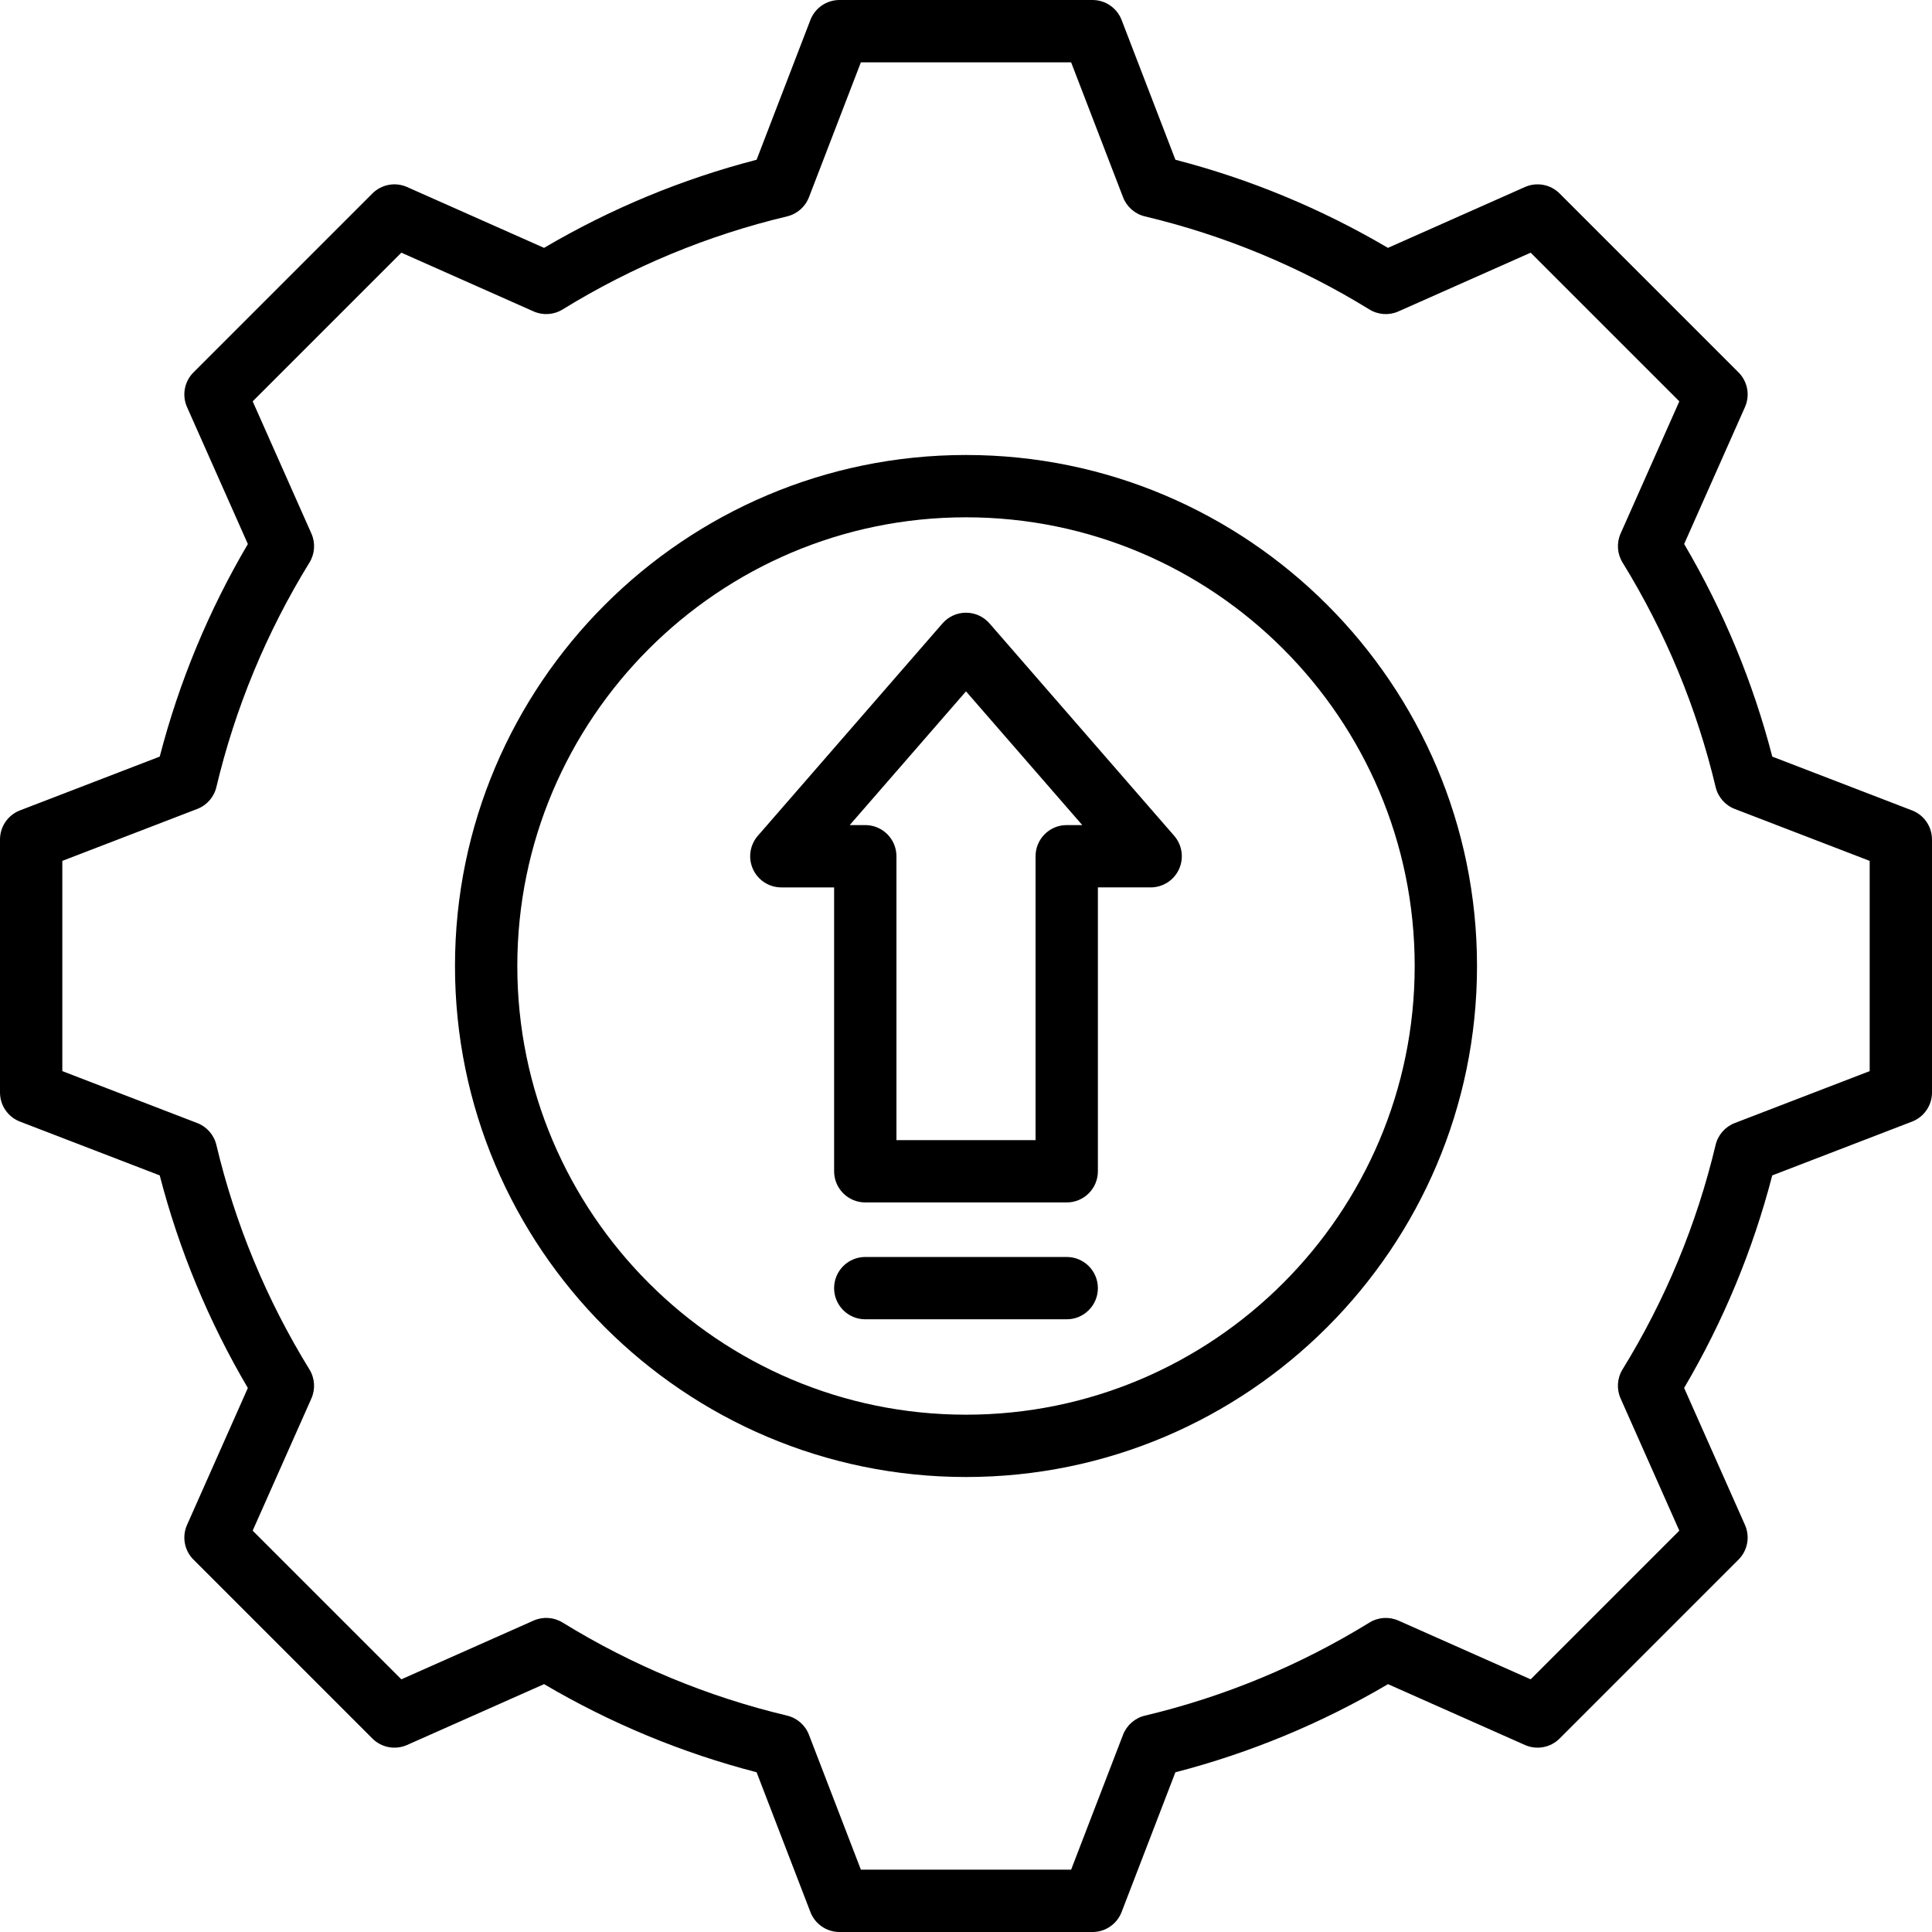 <?xml version="1.0" encoding="UTF-8"?><svg xmlns="http://www.w3.org/2000/svg" xmlns:xlink="http://www.w3.org/1999/xlink" height="496.0" preserveAspectRatio="xMidYMid meet" version="1.0" viewBox="8.0 8.0 496.0 496.0" width="496.0" zoomAndPan="magnify"><g id="change1_1"><path d="M498.874,216.054l-35.877-13.81c-4.965-19.165-12.562-37.49-22.627-54.582l15.614-35.155 c1.343-3.024,0.686-6.563-1.655-8.904L408.395,57.67c-2.339-2.339-5.878-2.996-8.903-1.654l-35.168,15.619 c-17.094-10.064-35.414-17.66-54.564-22.622l-13.813-35.887C294.757,10.038,291.789,8,288.479,8h-64.96 c-3.31,0-6.277,2.038-7.466,5.126L202.24,49.013c-19.15,4.962-37.471,12.558-54.564,22.622l-35.168-15.619 c-3.025-1.345-6.563-0.685-8.904,1.654L57.67,103.604c-2.34,2.341-2.997,5.88-1.654,8.904l15.617,35.163 c-10.065,17.093-17.661,35.412-22.624,54.57l-35.883,13.812C10.038,217.243,8,220.211,8,223.521v64.96 c0,3.31,2.038,6.277,5.126,7.466l35.878,13.81c4.966,19.167,12.562,37.49,22.626,54.58l-15.614,35.156 c-1.343,3.024-0.686,6.563,1.654,8.904l45.935,45.934c2.341,2.34,5.878,2.996,8.904,1.654l35.168-15.619 c17.094,10.064,35.414,17.66,54.563,22.622l13.814,35.887c1.188,3.088,4.156,5.126,7.466,5.126h64.96 c3.31,0,6.277-2.038,7.466-5.126l13.81-35.877c19.165-4.965,37.49-12.562,54.582-22.627l35.155,15.614 c3.022,1.343,6.563,0.688,8.904-1.655l45.933-45.935c2.34-2.34,2.997-5.879,1.654-8.903l-15.619-35.168 c10.064-17.094,17.66-35.414,22.622-54.564l35.887-13.813c3.088-1.188,5.126-4.156,5.126-7.466v-64.96 C504,220.21,501.962,217.242,498.874,216.054z M488,282.986l-34.646,13.336c-2.462,0.947-4.298,3.048-4.908,5.613 c-4.846,20.362-12.886,39.753-23.896,57.635c-1.383,2.246-1.569,5.03-0.499,7.441l15.08,33.954l-38.164,38.166l-33.942-15.075 c-2.409-1.07-5.194-0.884-7.442,0.5c-17.876,11.009-37.272,19.05-57.649,23.898c-2.566,0.61-4.667,2.446-5.614,4.908L282.987,488 h-53.974l-13.337-34.646c-0.947-2.462-3.048-4.298-5.613-4.908c-20.361-4.846-39.752-12.886-57.634-23.896 c-2.248-1.384-5.032-1.57-7.441-0.499l-33.954,15.08l-38.166-38.165l15.075-33.942c1.07-2.411,0.884-5.195-0.5-7.442 c-11.008-17.874-19.049-37.27-23.898-57.649c-0.61-2.565-2.447-4.666-4.908-5.613L24,282.987v-53.974l34.643-13.335 c2.462-0.947,4.298-3.048,4.908-5.614c4.847-20.369,12.886-39.761,23.896-57.638c1.384-2.247,1.57-5.031,0.5-7.442l-15.078-33.95 l38.165-38.166l33.954,15.08c2.409,1.07,5.193,0.885,7.441-0.499c17.882-11.01,37.272-19.05,57.635-23.896 c2.565-0.61,4.666-2.446,5.613-4.908L229.013,24h53.974l13.336,34.646c0.947,2.462,3.048,4.298,5.613,4.908 c20.362,4.846,39.753,12.886,57.635,23.896c2.248,1.384,5.032,1.569,7.441,0.499l33.954-15.08l38.166,38.164l-15.075,33.942 c-1.07,2.411-0.884,5.195,0.5,7.442c11.009,17.876,19.05,37.272,23.898,57.649c0.61,2.566,2.446,4.667,4.908,5.614L488,229.013 V282.986z M256,124.808c-72.34,0-131.192,58.853-131.192,131.192S183.66,387.192,256,387.192S387.192,328.34,387.192,256 S328.34,124.808,256,124.808z M256,371.192c-63.518,0-115.192-51.675-115.192-115.192S192.482,140.808,256,140.808 S371.192,192.482,371.192,256S319.518,371.192,256,371.192z M262.037,168.049c-1.52-1.747-3.722-2.751-6.037-2.751 s-4.518,1.004-6.037,2.751l-47.407,54.524c-2.057,2.365-2.542,5.714-1.243,8.566c1.3,2.852,4.146,4.683,7.28,4.683h13.549V308.7 c0,4.418,3.582,8,8,8h51.717c4.418,0,8-3.582,8-8v-72.878h13.549c3.135,0,5.98-1.831,7.28-4.683 c1.299-2.853,0.813-6.201-1.243-8.566L262.037,168.049z M281.858,219.822c-4.418,0-8,3.582-8,8V300.7h-35.717v-72.878 c0-4.418-3.582-8-8-8h-3.992L256,185.49l29.851,34.332H281.858z M289.858,338.701c0,4.418-3.582,8-8,8h-51.718c-4.418,0-8-3.582-8-8 s3.582-8,8-8h51.718C286.276,330.701,289.858,334.283,289.858,338.701z"/></g></svg>